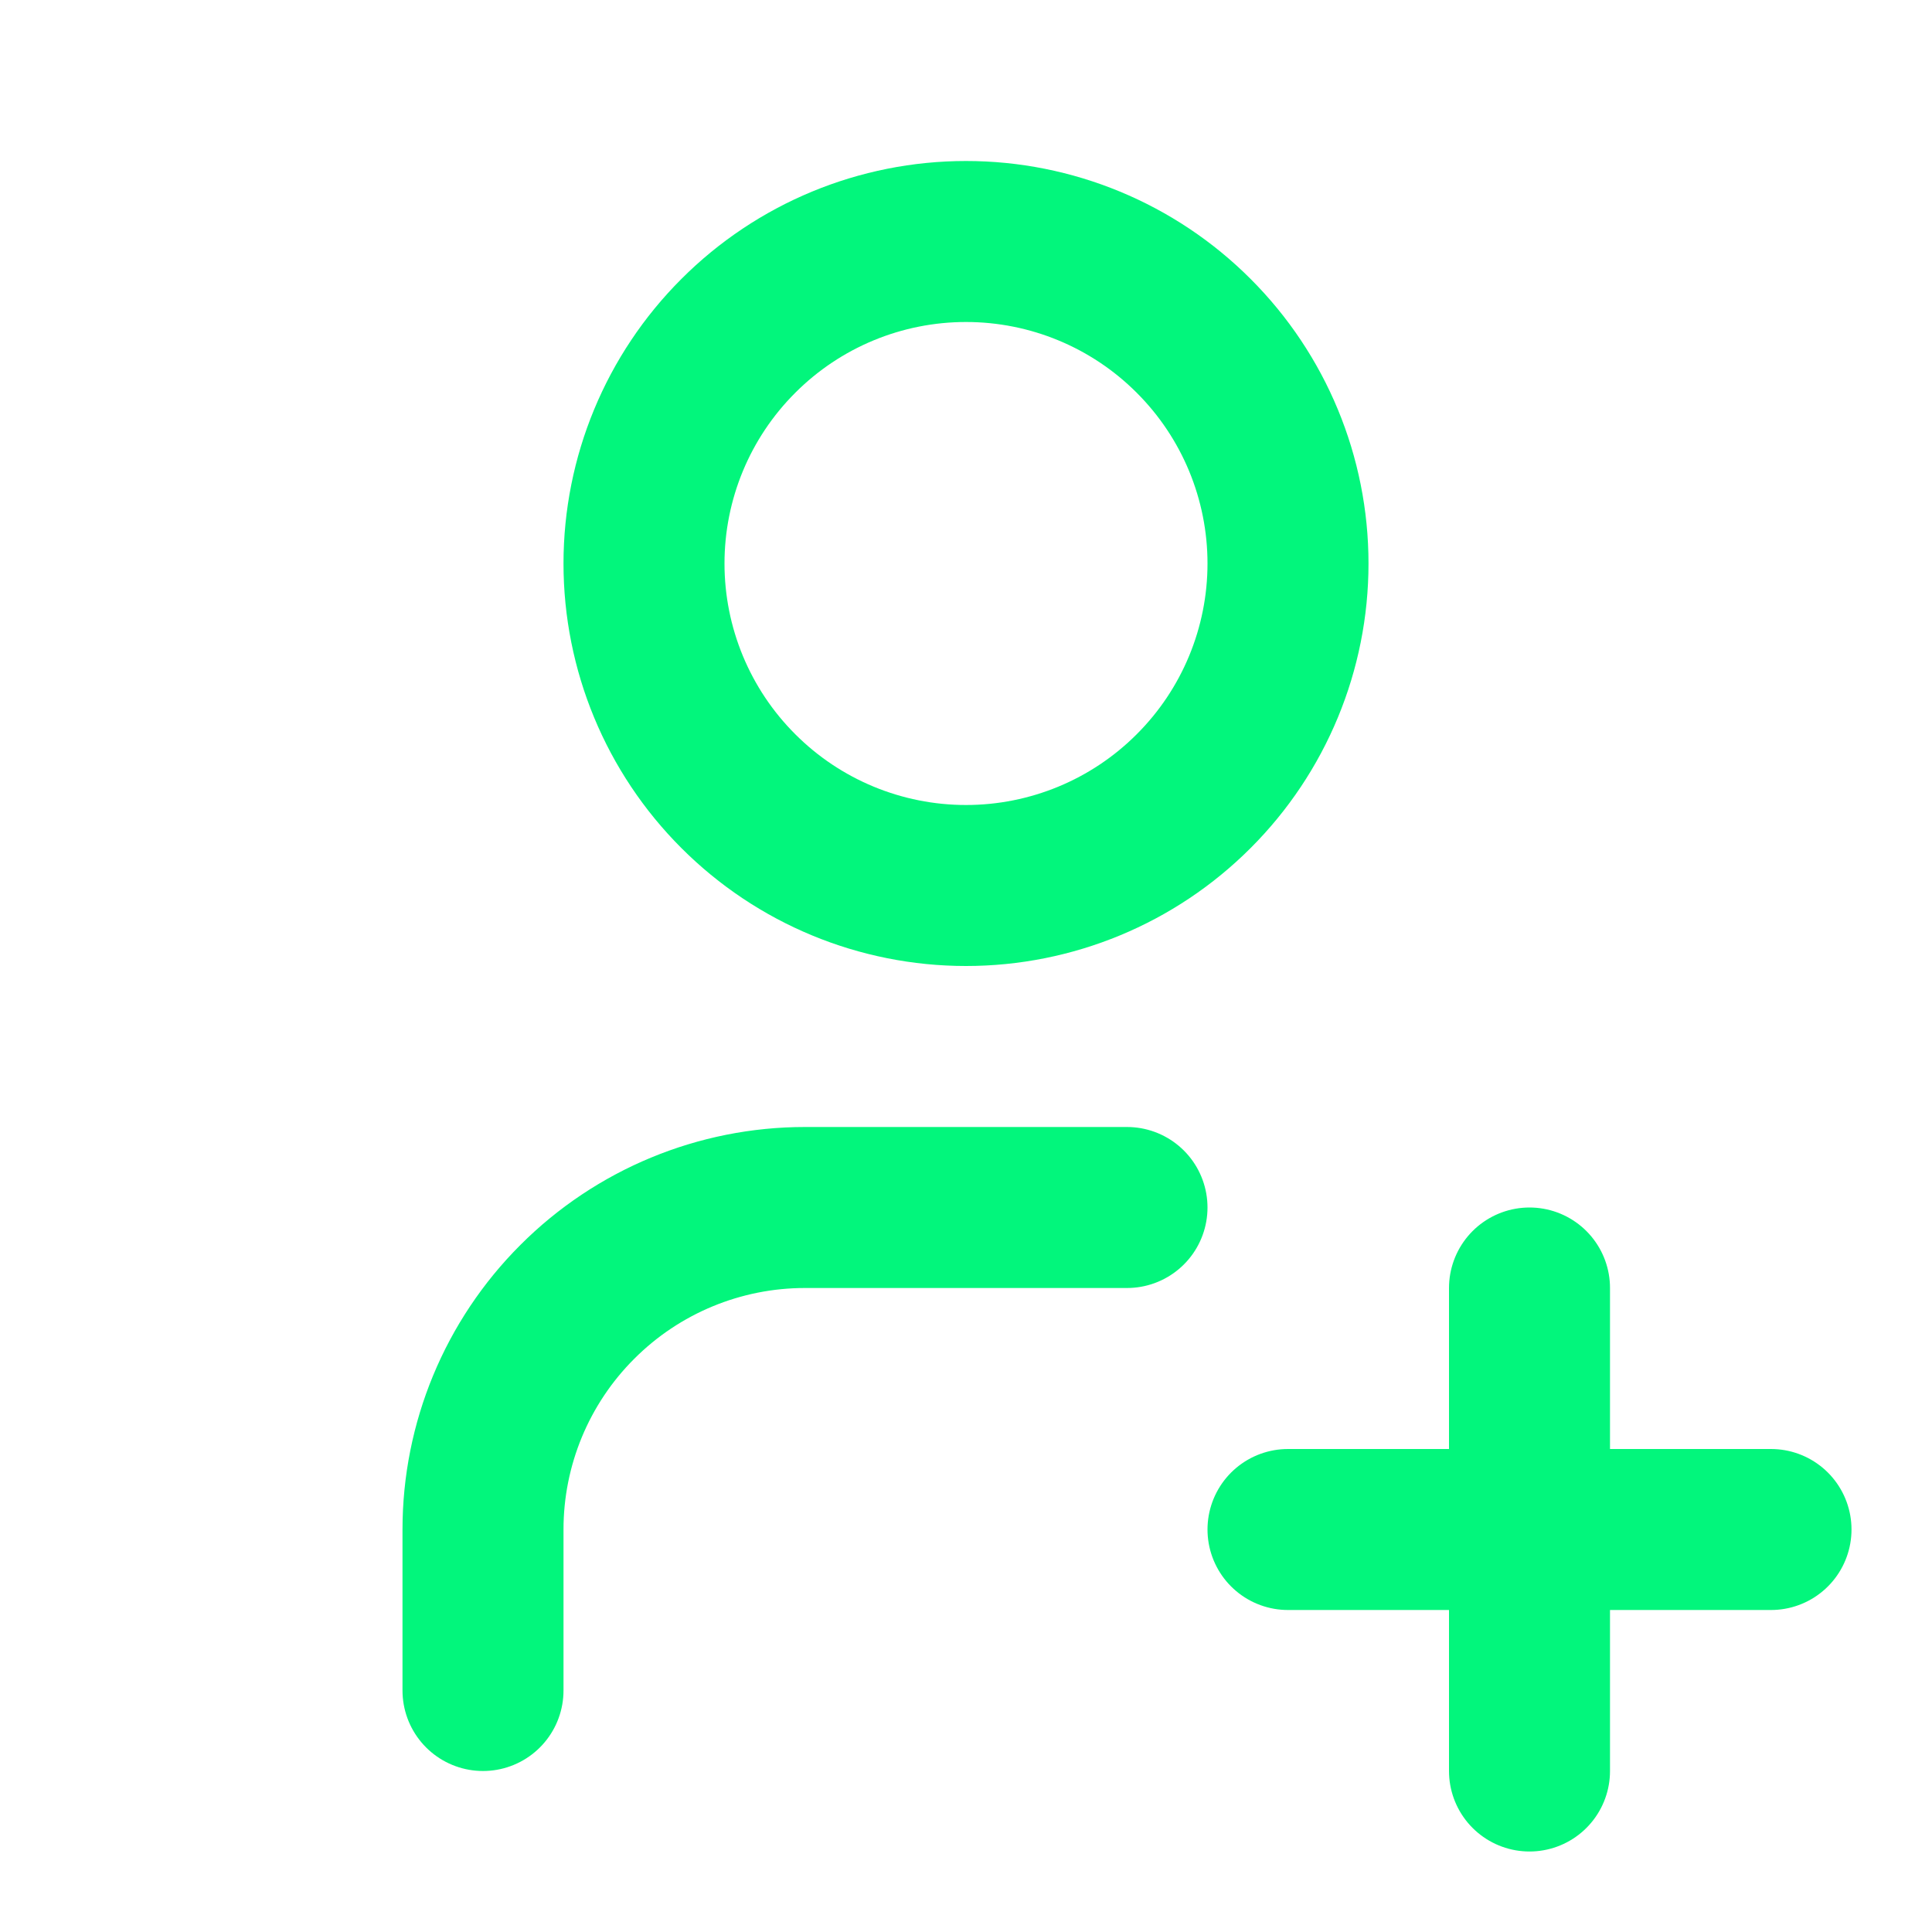 <svg width="24" height="24" viewBox="0 0 24 24" fill="none" xmlns="http://www.w3.org/2000/svg">
<path d="M16 19H22M19 16V22M6 21V19C6 17.939 6.421 16.922 7.172 16.172C7.922 15.421 8.939 15 10 15H14M8 7C8 8.061 8.421 9.078 9.172 9.828C9.922 10.579 10.939 11 12 11C13.061 11 14.078 10.579 14.828 9.828C15.579 9.078 16 8.061 16 7C16 5.939 15.579 4.922 14.828 4.172C14.078 3.421 13.061 3 12 3C10.939 3 9.922 3.421 9.172 4.172C8.421 4.922 8 5.939 8 7Z" stroke="#02F67C" stroke-width="2" stroke-linecap="round" stroke-linejoin="round"/>
</svg>
